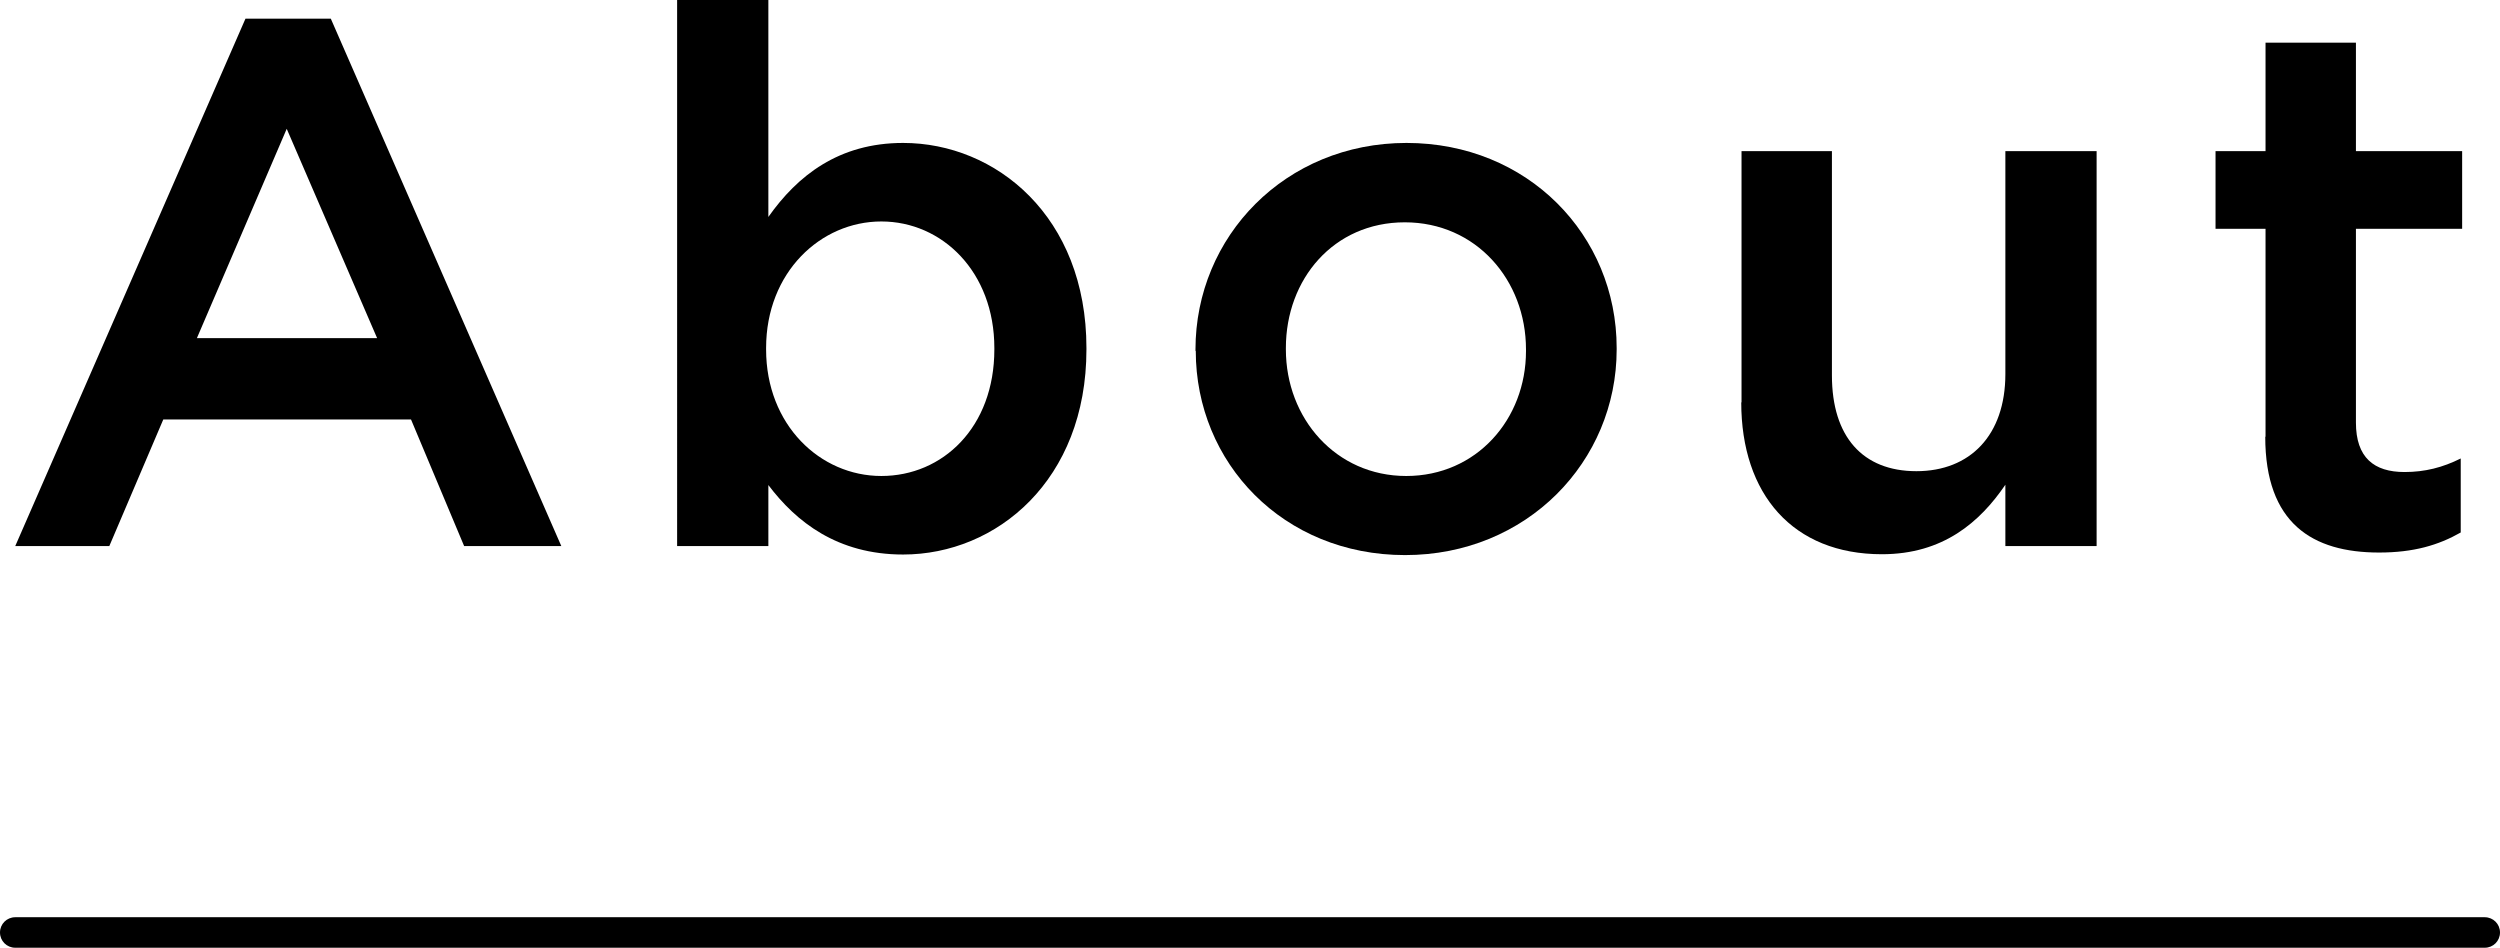 <?xml version="1.0" encoding="UTF-8"?><svg id="_レイヤー_2" xmlns="http://www.w3.org/2000/svg" viewBox="0 0 88.5 33.55"><g id="Layer_5"><path d="M87.96,33.55H.54c-.3,0-.54-.24-.54-.54s.24-.54.54-.54h87.42c.3,0,.54.24.54.54s-.24.54-.54.54Z"/><path d="M8.69.66h3.02l8.16,18.67h-3.44l-1.88-4.48H5.78l-1.91,4.48H.54L8.69.66ZM13.35,11.97l-3.2-7.41-3.18,7.41h6.38Z"/><path d="M27.2,17.16v2.17h-3.23V0h3.23v7.68c1.03-1.46,2.49-2.62,4.77-2.62,3.28,0,6.49,2.6,6.49,7.26v.05c0,4.63-3.18,7.26-6.49,7.26-2.33,0-3.79-1.16-4.77-2.46ZM35.2,12.37v-.05c0-2.7-1.85-4.48-4-4.48s-4.08,1.8-4.08,4.48v.05c0,2.67,1.91,4.48,4.08,4.48s4-1.72,4-4.48Z"/><path d="M42.32,12.42v-.05c0-4,3.18-7.31,7.47-7.31s7.44,3.26,7.44,7.26v.05c0,3.97-3.18,7.28-7.49,7.28s-7.41-3.26-7.41-7.23ZM54.02,12.42v-.05c0-2.46-1.77-4.5-4.29-4.5s-4.21,2.01-4.21,4.45v.05c0,2.44,1.77,4.48,4.26,4.48s4.24-2.01,4.24-4.42Z"/><path d="M61.65,14.25V5.35h3.2v7.94c0,2.17,1.09,3.39,2.99,3.39s3.15-1.27,3.15-3.44v-7.89h3.23v13.98h-3.23v-2.17c-.9,1.32-2.2,2.46-4.37,2.46-3.15,0-4.98-2.12-4.98-5.38Z"/><path d="M80.2,15.46v-7.36h-1.77v-2.75h1.77V1.51h3.2v3.84h3.76v2.75h-3.76v6.86c0,1.24.64,1.75,1.72,1.75.72,0,1.35-.16,1.99-.48v2.62c-.79.45-1.67.71-2.89.71-2.36,0-4.03-1.03-4.03-4.1Z"/></g></svg>